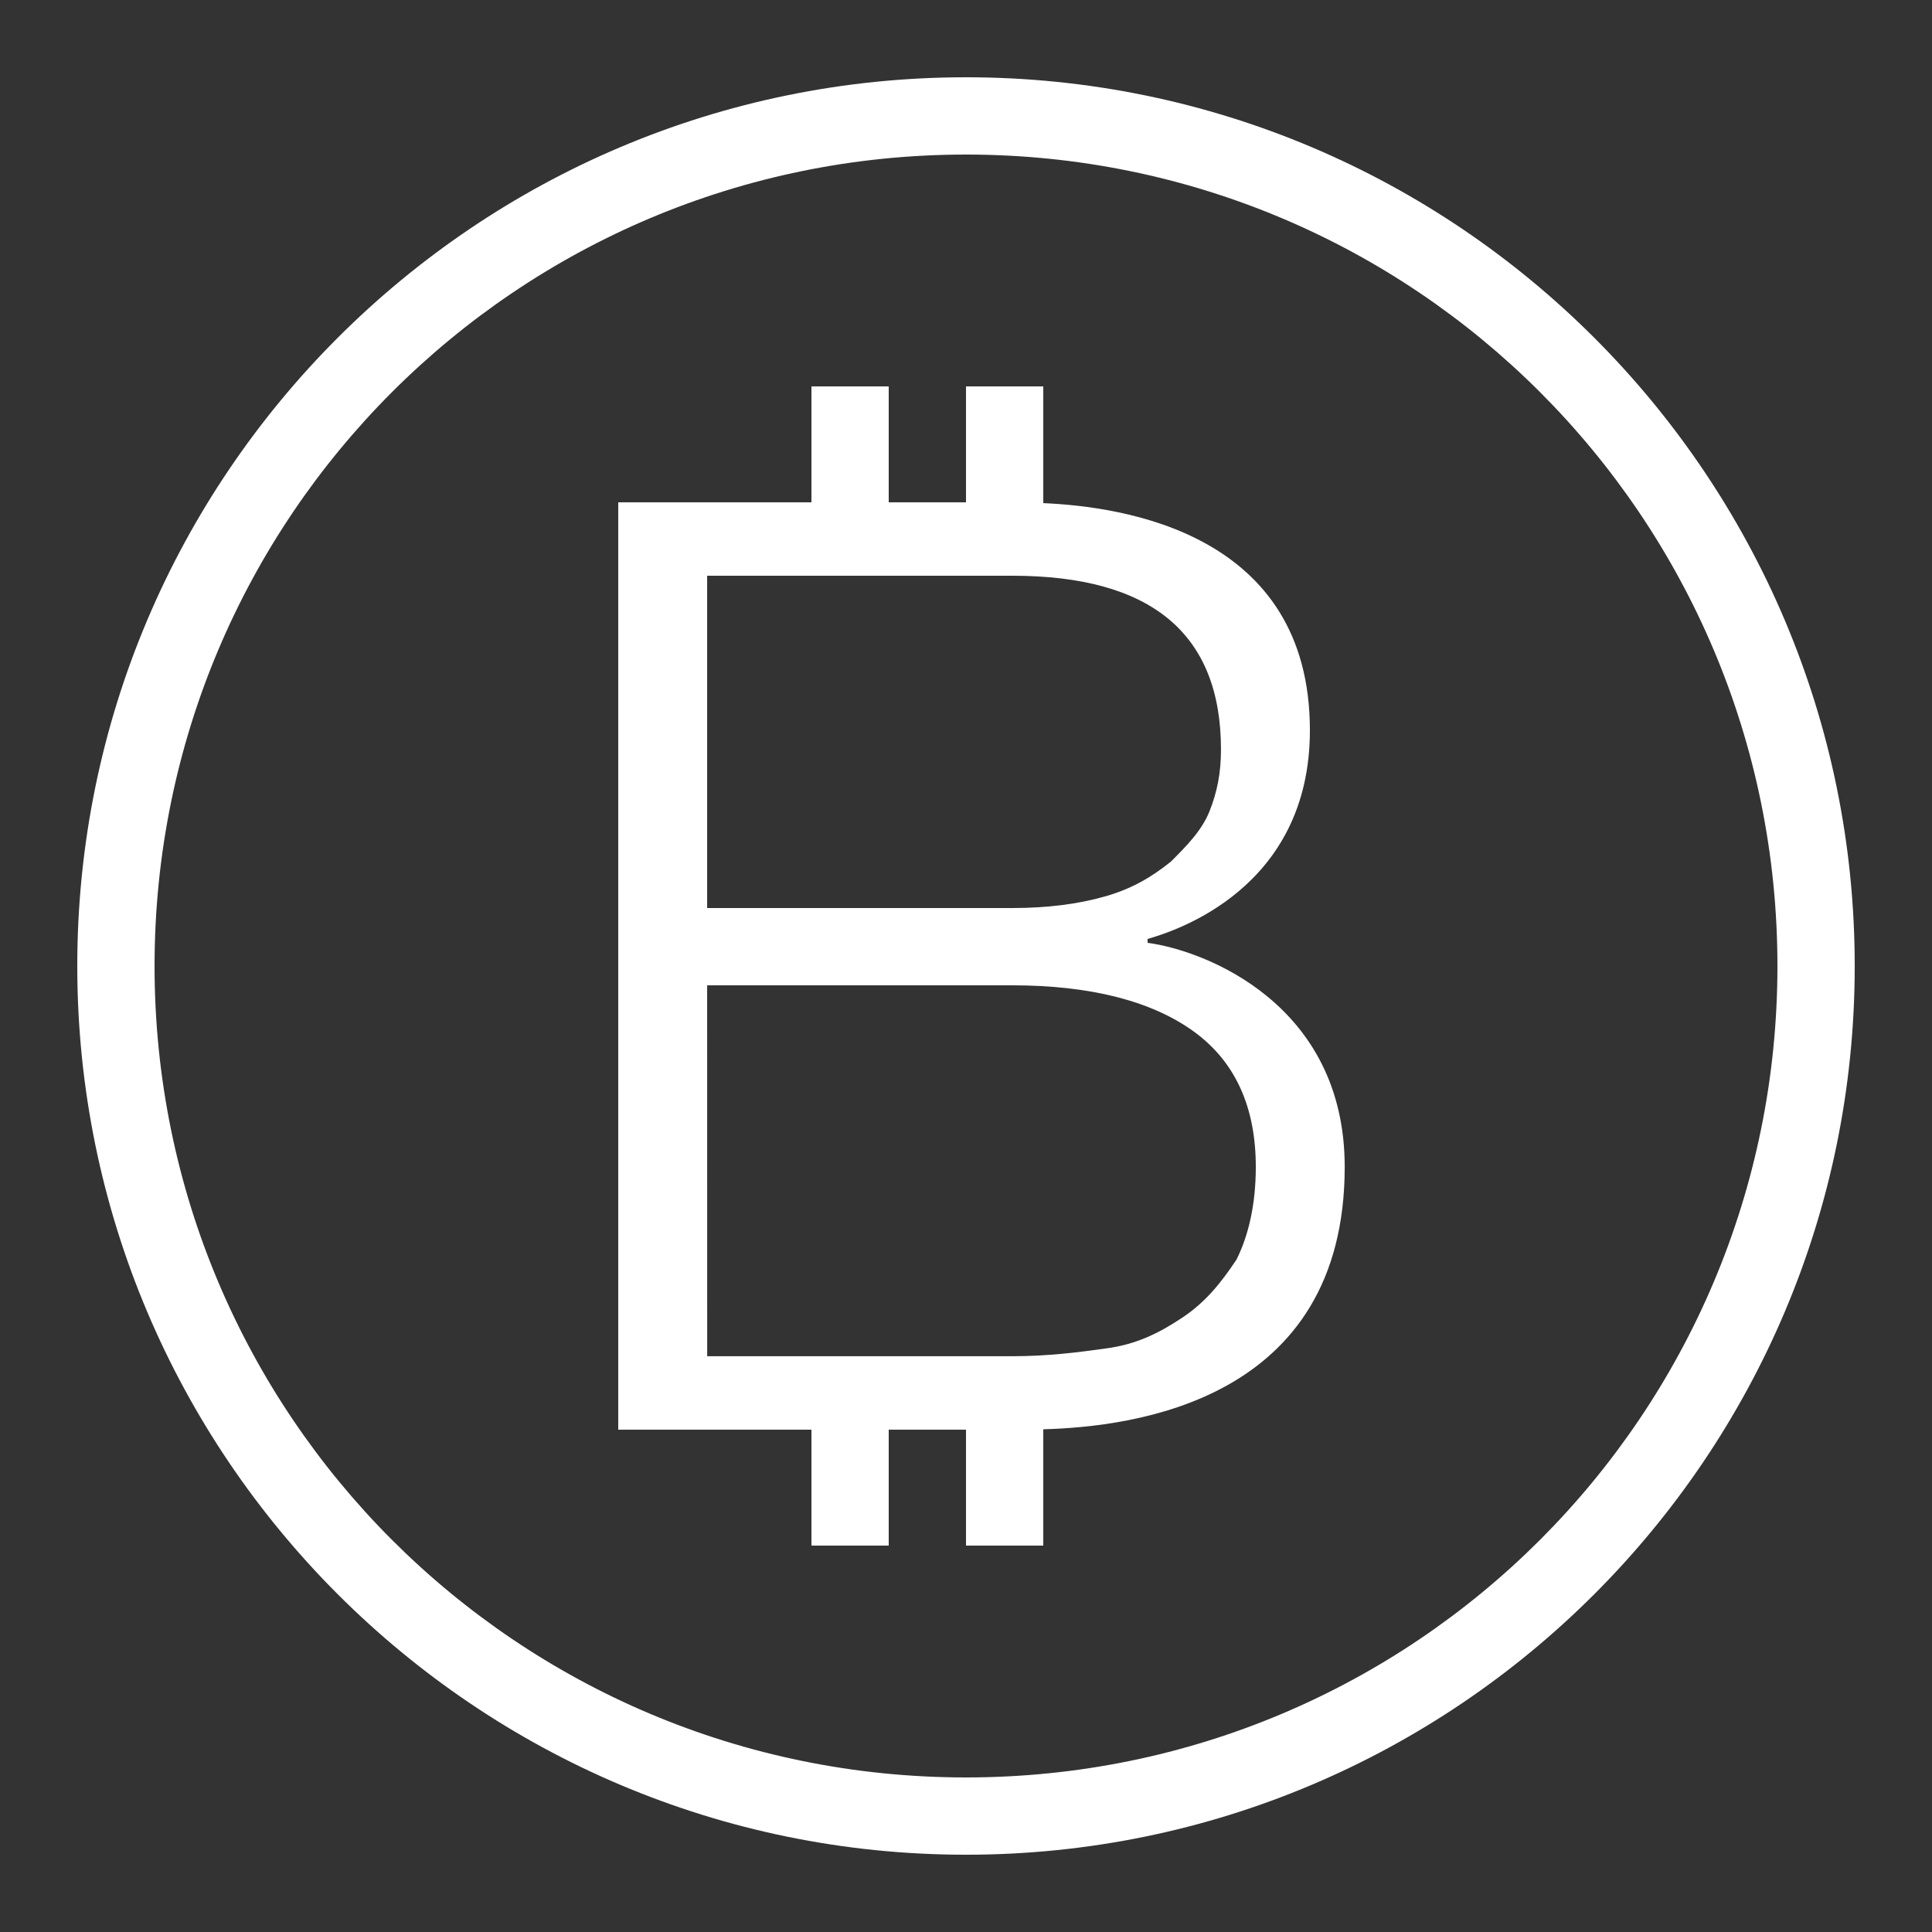 <svg xmlns="http://www.w3.org/2000/svg" xmlns:xlink="http://www.w3.org/1999/xlink" viewBox="0,0,256,256" width="32px" height="32px"><rect x="0" y="0" width="256" height="256" fill="#333333" stroke="none"/><g fill="#ffffff" fill-rule="nonzero" stroke="none" stroke-width="1" stroke-linecap="butt" stroke-linejoin="miter" stroke-miterlimit="10" stroke-dasharray="" stroke-dashoffset="0" font-family="none" font-weight="none" font-size="none" text-anchor="none" style="mix-blend-mode: normal"><g transform="scale(5.12,5.12)"><path d="M25,2c-12.691,0 -23,10.309 -23,23c0,12.691 10.309,23 23,23c12.691,0 23,-10.309 23,-23c0,-12.691 -10.309,-23 -23,-23zM25,4c11.61,0 21,9.39 21,21c0,11.61 -9.39,21 -21,21c-11.61,0 -21,-9.39 -21,-21c0,-11.61 9.39,-21 21,-21zM21,10v3h-5v24h5v3h2v-3h2v3h2v-3.01c2.298,-0.065 7.801,-0.709 7.801,-6.791c0,-4.2 -3.602,-5.599 -5.102,-5.799v-0.1c0.7,-0.2 4.201,-1.3 4.201,-5.4c0,-5.115 -4.844,-5.789 -6.9,-5.879v-3.021h-2v3h-2v-3zM18.301,14.9h7.898c3.6,0 5.4,1.5 5.4,4.5c0,0.6 -0.099,1.1 -0.299,1.6c-0.2,0.5 -0.6,0.901 -1,1.301c-0.5,0.4 -1.001,0.698 -1.701,0.898c-0.7,0.2 -1.5,0.301 -2.4,0.301h-7.898zM18.301,25.5h7.898c2,0 3.601,0.399 4.701,1.199c1.1,0.8 1.6,2 1.6,3.5c0,1 -0.2,1.8 -0.5,2.4c-0.4,0.6 -0.8,1.1 -1.4,1.5c-0.6,0.4 -1.2,0.701 -2,0.801c-0.7,0.1 -1.5,0.199 -2.4,0.199h-7.898z"></path></g></g></svg>